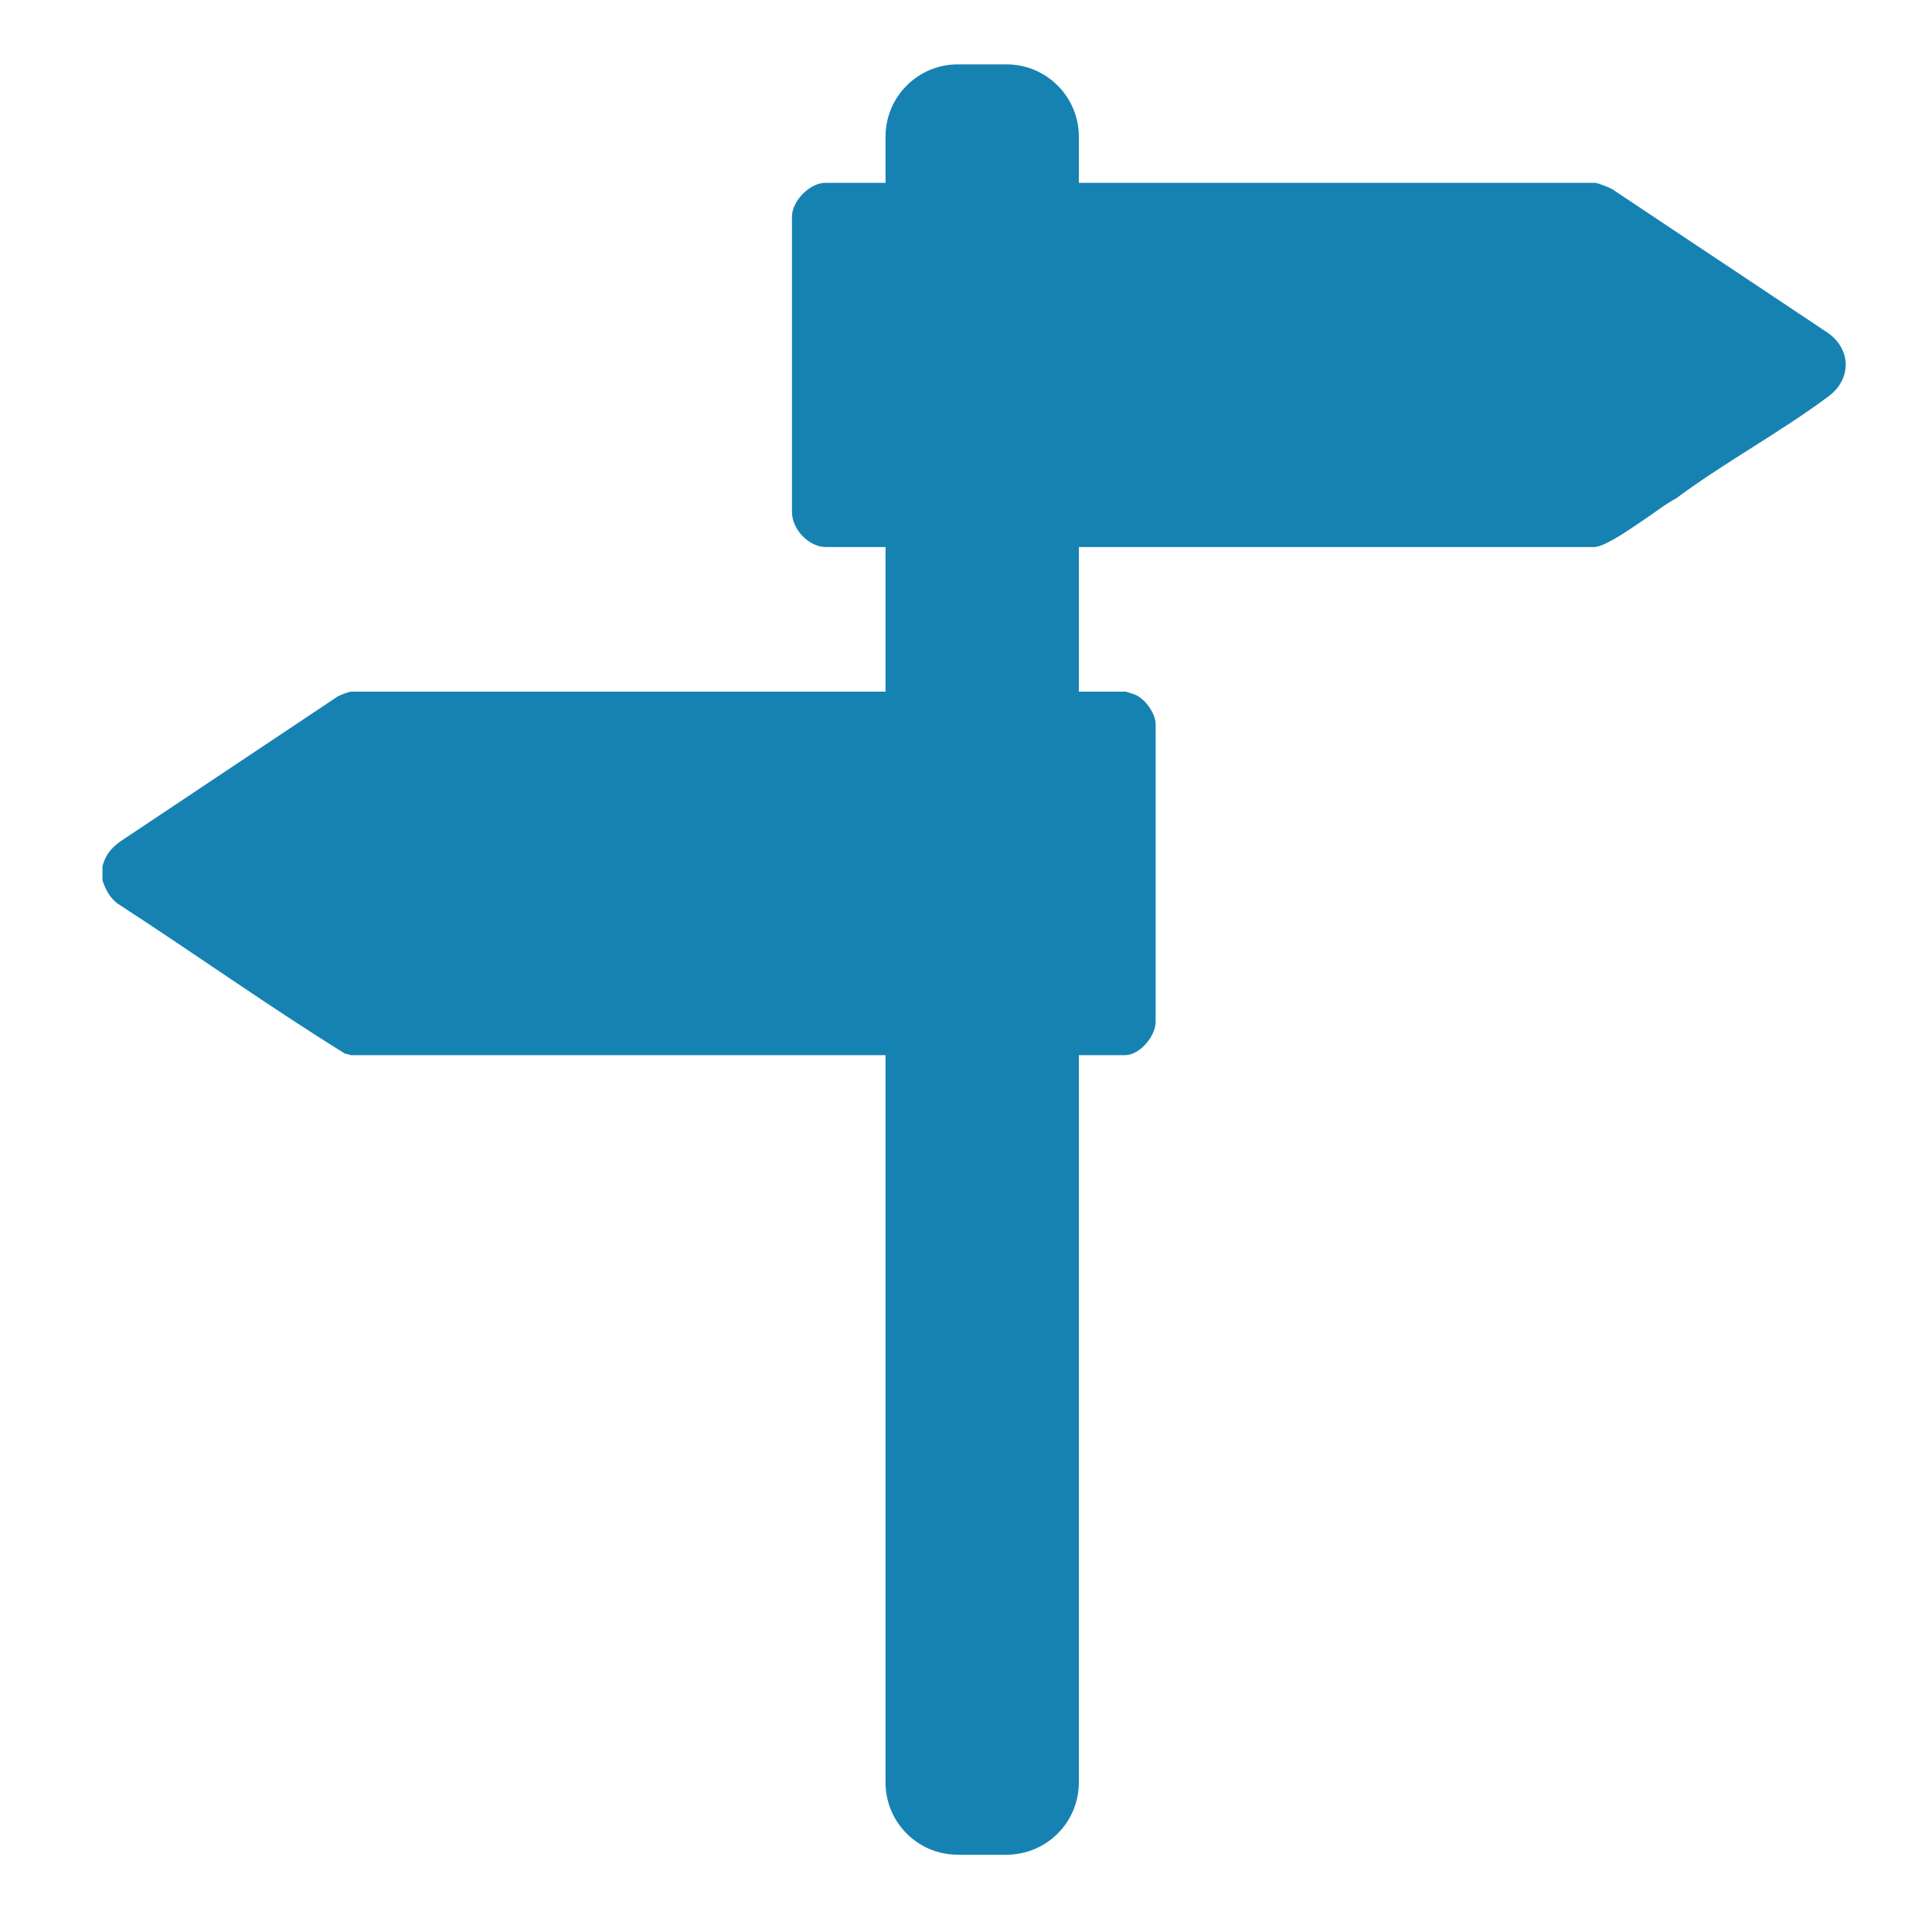 <svg width="25" height="25" viewBox="0 0 25 25" fill="none" xmlns="http://www.w3.org/2000/svg">
<path d="M13.025 0.833C13.541 0.833 13.96 1.252 13.96 1.768V2.366H20.636C20.677 2.366 20.821 2.424 20.864 2.449L23.658 4.311C23.957 4.527 23.959 4.906 23.662 5.128C23.037 5.595 22.313 5.984 21.689 6.449C21.545 6.525 21.418 6.629 21.283 6.718C21.148 6.807 20.776 7.079 20.626 7.079H13.96V8.95H14.57C14.57 8.95 14.687 8.987 14.699 8.994C14.822 9.052 14.942 9.22 14.954 9.357V13.211C14.962 13.402 14.749 13.654 14.558 13.654H13.96V23.066C13.96 23.582 13.541 24 13.025 24H12.393C11.877 24 11.459 23.582 11.459 23.066V13.654H4.544C4.531 13.654 4.49 13.633 4.469 13.637C3.468 13.017 2.508 12.331 1.518 11.69C1.418 11.613 1.366 11.509 1.326 11.393V11.21C1.364 11.065 1.434 10.978 1.553 10.891L4.367 9.014C4.398 8.995 4.513 8.95 4.544 8.95H11.459V7.079H10.69C10.462 7.079 10.242 6.843 10.248 6.615V2.795C10.254 2.596 10.481 2.366 10.678 2.366H11.459V1.768C11.459 1.252 11.877 0.833 12.393 0.833H13.025Z" fill="#1682B2"/>
</svg>
